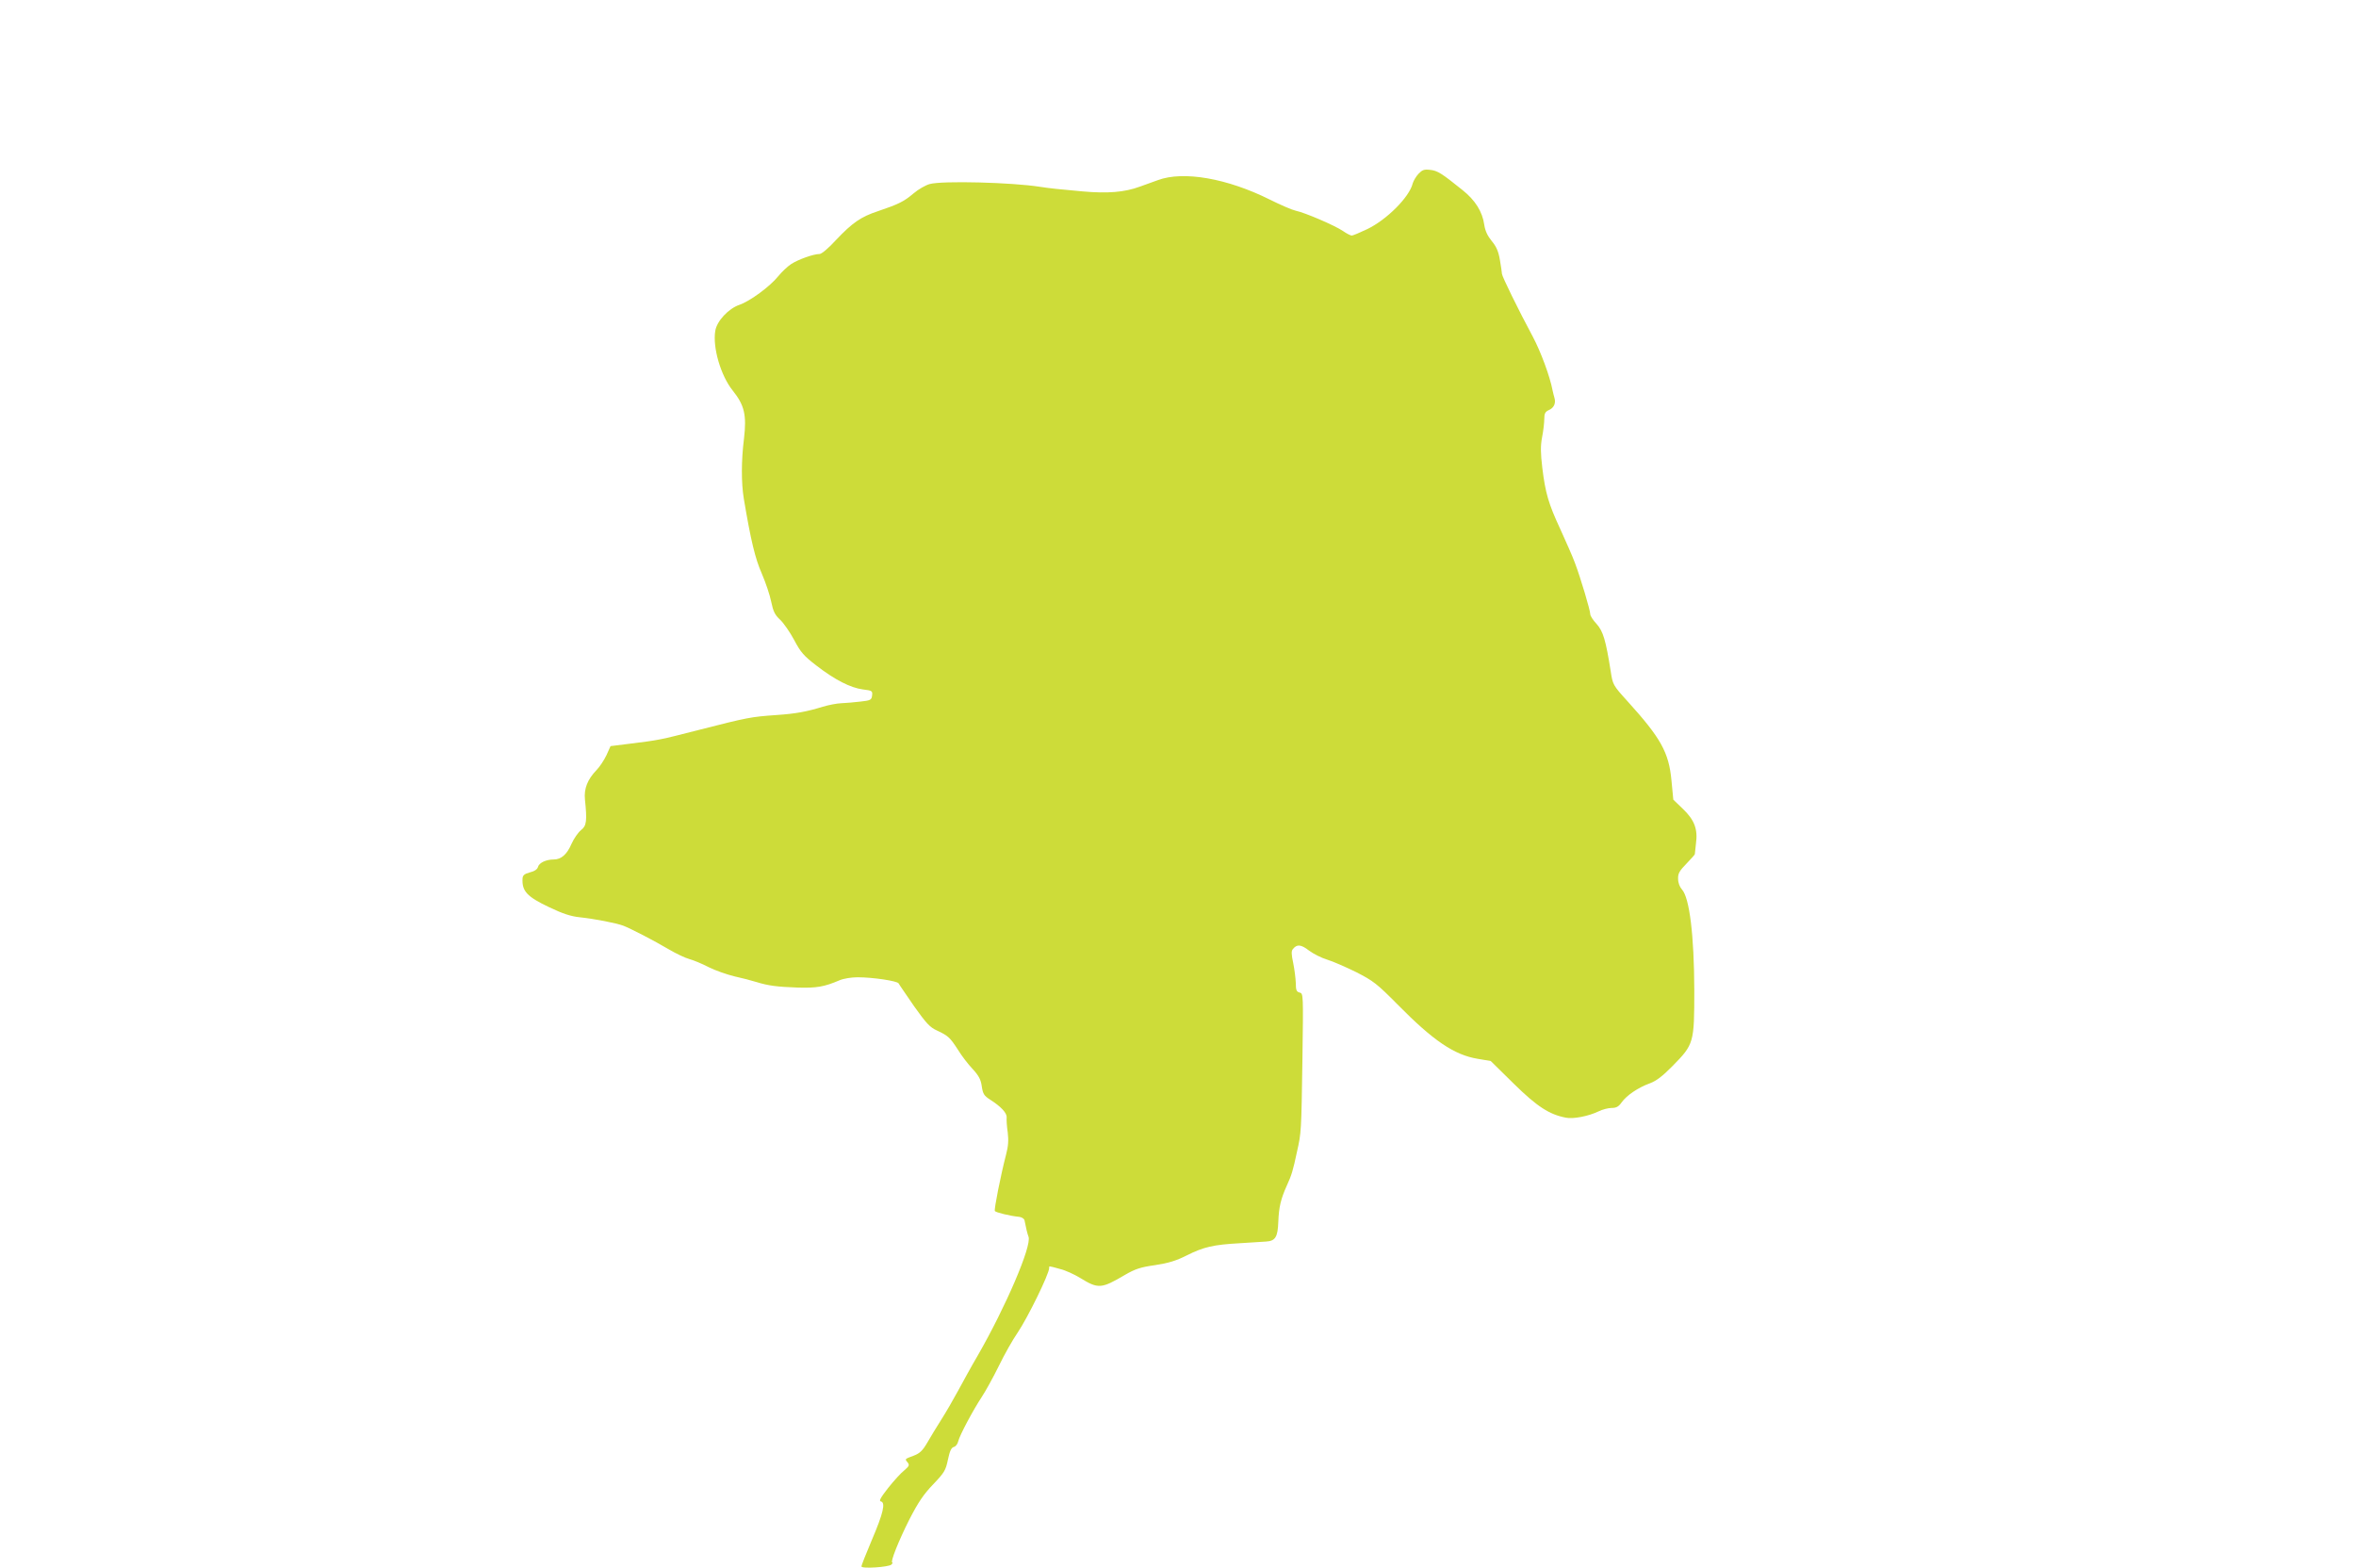 <?xml version="1.0" standalone="no"?>
<!DOCTYPE svg PUBLIC "-//W3C//DTD SVG 20010904//EN"
 "http://www.w3.org/TR/2001/REC-SVG-20010904/DTD/svg10.dtd">
<svg version="1.0" xmlns="http://www.w3.org/2000/svg"
 width="1280pt" height="852pt" viewBox="0 0 1280 852"
 preserveAspectRatio="xMidYMid meet">
<g transform="translate(0,852) scale(0.1,-0.1)"
fill="#cddc39" stroke="none">
<path d="M7706 7575 c-13 -14 -27 -38 -31 -52 -18 -74 -141 -197 -247 -248
-40 -19 -78 -35 -84 -35 -6 0 -28 11 -48 25 -44 30 -207 100 -256 110 -19 4
-82 31 -140 60 -232 116 -471 158 -610 106 -30 -11 -74 -27 -97 -35 -84 -31
-176 -38 -311 -26 -124 11 -181 17 -232 25 -151 24 -531 34 -599 15 -22 -6
-61 -28 -88 -51 -53 -45 -83 -59 -192 -96 -94 -31 -140 -63 -229 -157 -38 -42
-78 -76 -89 -76 -33 0 -117 -30 -155 -55 -20 -13 -51 -43 -70 -66 -45 -56
-153 -135 -210 -155 -60 -20 -124 -89 -132 -142 -15 -90 30 -243 94 -323 65
-81 77 -134 62 -263 -15 -119 -15 -240 -1 -325 38 -227 62 -327 98 -408 21
-49 44 -117 51 -153 11 -53 20 -71 49 -98 19 -18 53 -67 76 -110 35 -66 51
-85 120 -138 101 -78 185 -121 253 -130 50 -6 53 -8 50 -33 -3 -24 -8 -27 -63
-33 -33 -4 -80 -8 -105 -9 -25 -1 -70 -10 -100 -19 -87 -27 -148 -38 -250 -45
-141 -10 -153 -12 -431 -83 -207 -53 -207 -53 -368 -73 l-104 -13 -22 -49
c-13 -27 -37 -64 -54 -81 -49 -51 -69 -101 -63 -160 12 -116 9 -143 -21 -166
-16 -13 -39 -46 -52 -75 -25 -58 -56 -85 -97 -85 -41 0 -79 -18 -85 -40 -3
-13 -19 -24 -44 -30 -30 -8 -39 -16 -40 -33 -4 -69 24 -99 144 -156 75 -36
119 -50 167 -55 77 -8 197 -31 237 -46 39 -15 165 -80 248 -129 39 -23 88 -46
110 -52 22 -6 69 -25 105 -44 36 -18 99 -40 140 -50 41 -9 95 -23 120 -31 65
-20 112 -26 225 -30 101 -3 143 4 227 40 21 9 64 16 97 16 84 0 215 -20 223
-33 3 -7 42 -62 84 -124 66 -93 86 -115 124 -132 62 -29 71 -38 114 -104 20
-33 56 -80 80 -105 34 -37 45 -58 50 -95 6 -41 13 -51 44 -71 61 -39 94 -74
91 -99 -1 -12 1 -48 6 -80 5 -43 3 -75 -9 -120 -29 -112 -66 -298 -61 -307 5
-8 83 -27 134 -32 13 -2 25 -10 27 -18 9 -46 15 -71 22 -90 18 -50 -124 -381
-277 -647 -33 -56 -80 -142 -106 -190 -26 -48 -67 -119 -92 -158 -24 -38 -59
-95 -76 -125 -25 -43 -41 -57 -72 -69 -51 -19 -50 -18 -34 -37 11 -14 9 -20
-18 -43 -18 -14 -57 -57 -88 -96 -42 -54 -51 -71 -39 -73 26 -6 13 -64 -50
-211 -31 -73 -56 -137 -56 -142 0 -14 149 -4 163 10 6 6 8 11 5 11 -13 0 34
118 93 235 48 93 77 136 129 190 61 64 68 76 80 134 10 47 18 65 32 69 10 2
21 16 24 31 8 33 80 168 128 241 20 30 62 106 93 169 30 62 76 143 101 179 55
81 172 320 172 352 0 12 -6 13 59 -5 30 -7 79 -30 110 -49 98 -60 114 -59 243
17 55 32 85 42 164 53 72 11 115 24 172 53 92 46 144 58 288 66 60 4 124 8
142 9 51 3 64 24 67 108 3 78 13 123 47 198 25 54 33 81 54 180 24 107 24 108
30 503 5 356 5 359 -15 364 -17 4 -21 13 -21 52 -1 25 -7 74 -14 108 -10 47
-11 66 -2 76 22 28 44 26 88 -8 24 -18 68 -40 98 -49 30 -9 101 -40 158 -68
94 -48 113 -63 225 -176 194 -197 308 -274 435 -295 l71 -12 125 -123 c127
-125 194 -168 284 -185 39 -8 122 8 176 34 22 11 54 19 72 19 25 0 38 7 54 30
27 38 90 81 154 104 35 13 70 40 123 94 116 118 118 125 118 412 -1 298 -26
502 -67 547 -12 13 -21 36 -21 58 -1 29 7 43 46 83 25 26 46 49 45 52 0 3 3
28 6 56 11 78 -8 129 -71 189 l-52 50 -10 104 c-14 153 -58 231 -239 431 -79
87 -80 90 -91 162 -27 170 -41 218 -77 258 -19 20 -34 44 -34 52 0 21 -53 199
-83 278 -13 36 -50 119 -80 185 -64 138 -81 195 -98 335 -9 78 -10 116 -1 164
7 35 12 80 12 100 0 29 5 39 25 48 28 12 39 38 30 67 -3 11 -8 29 -10 40 -14
75 -64 210 -107 291 -78 145 -168 329 -168 342 0 6 -5 40 -11 75 -8 48 -20 74
-45 104 -22 27 -35 54 -40 87 -10 72 -49 134 -118 189 -113 91 -136 106 -176
110 -33 4 -43 0 -64 -22z"/>
</g>
</svg>
